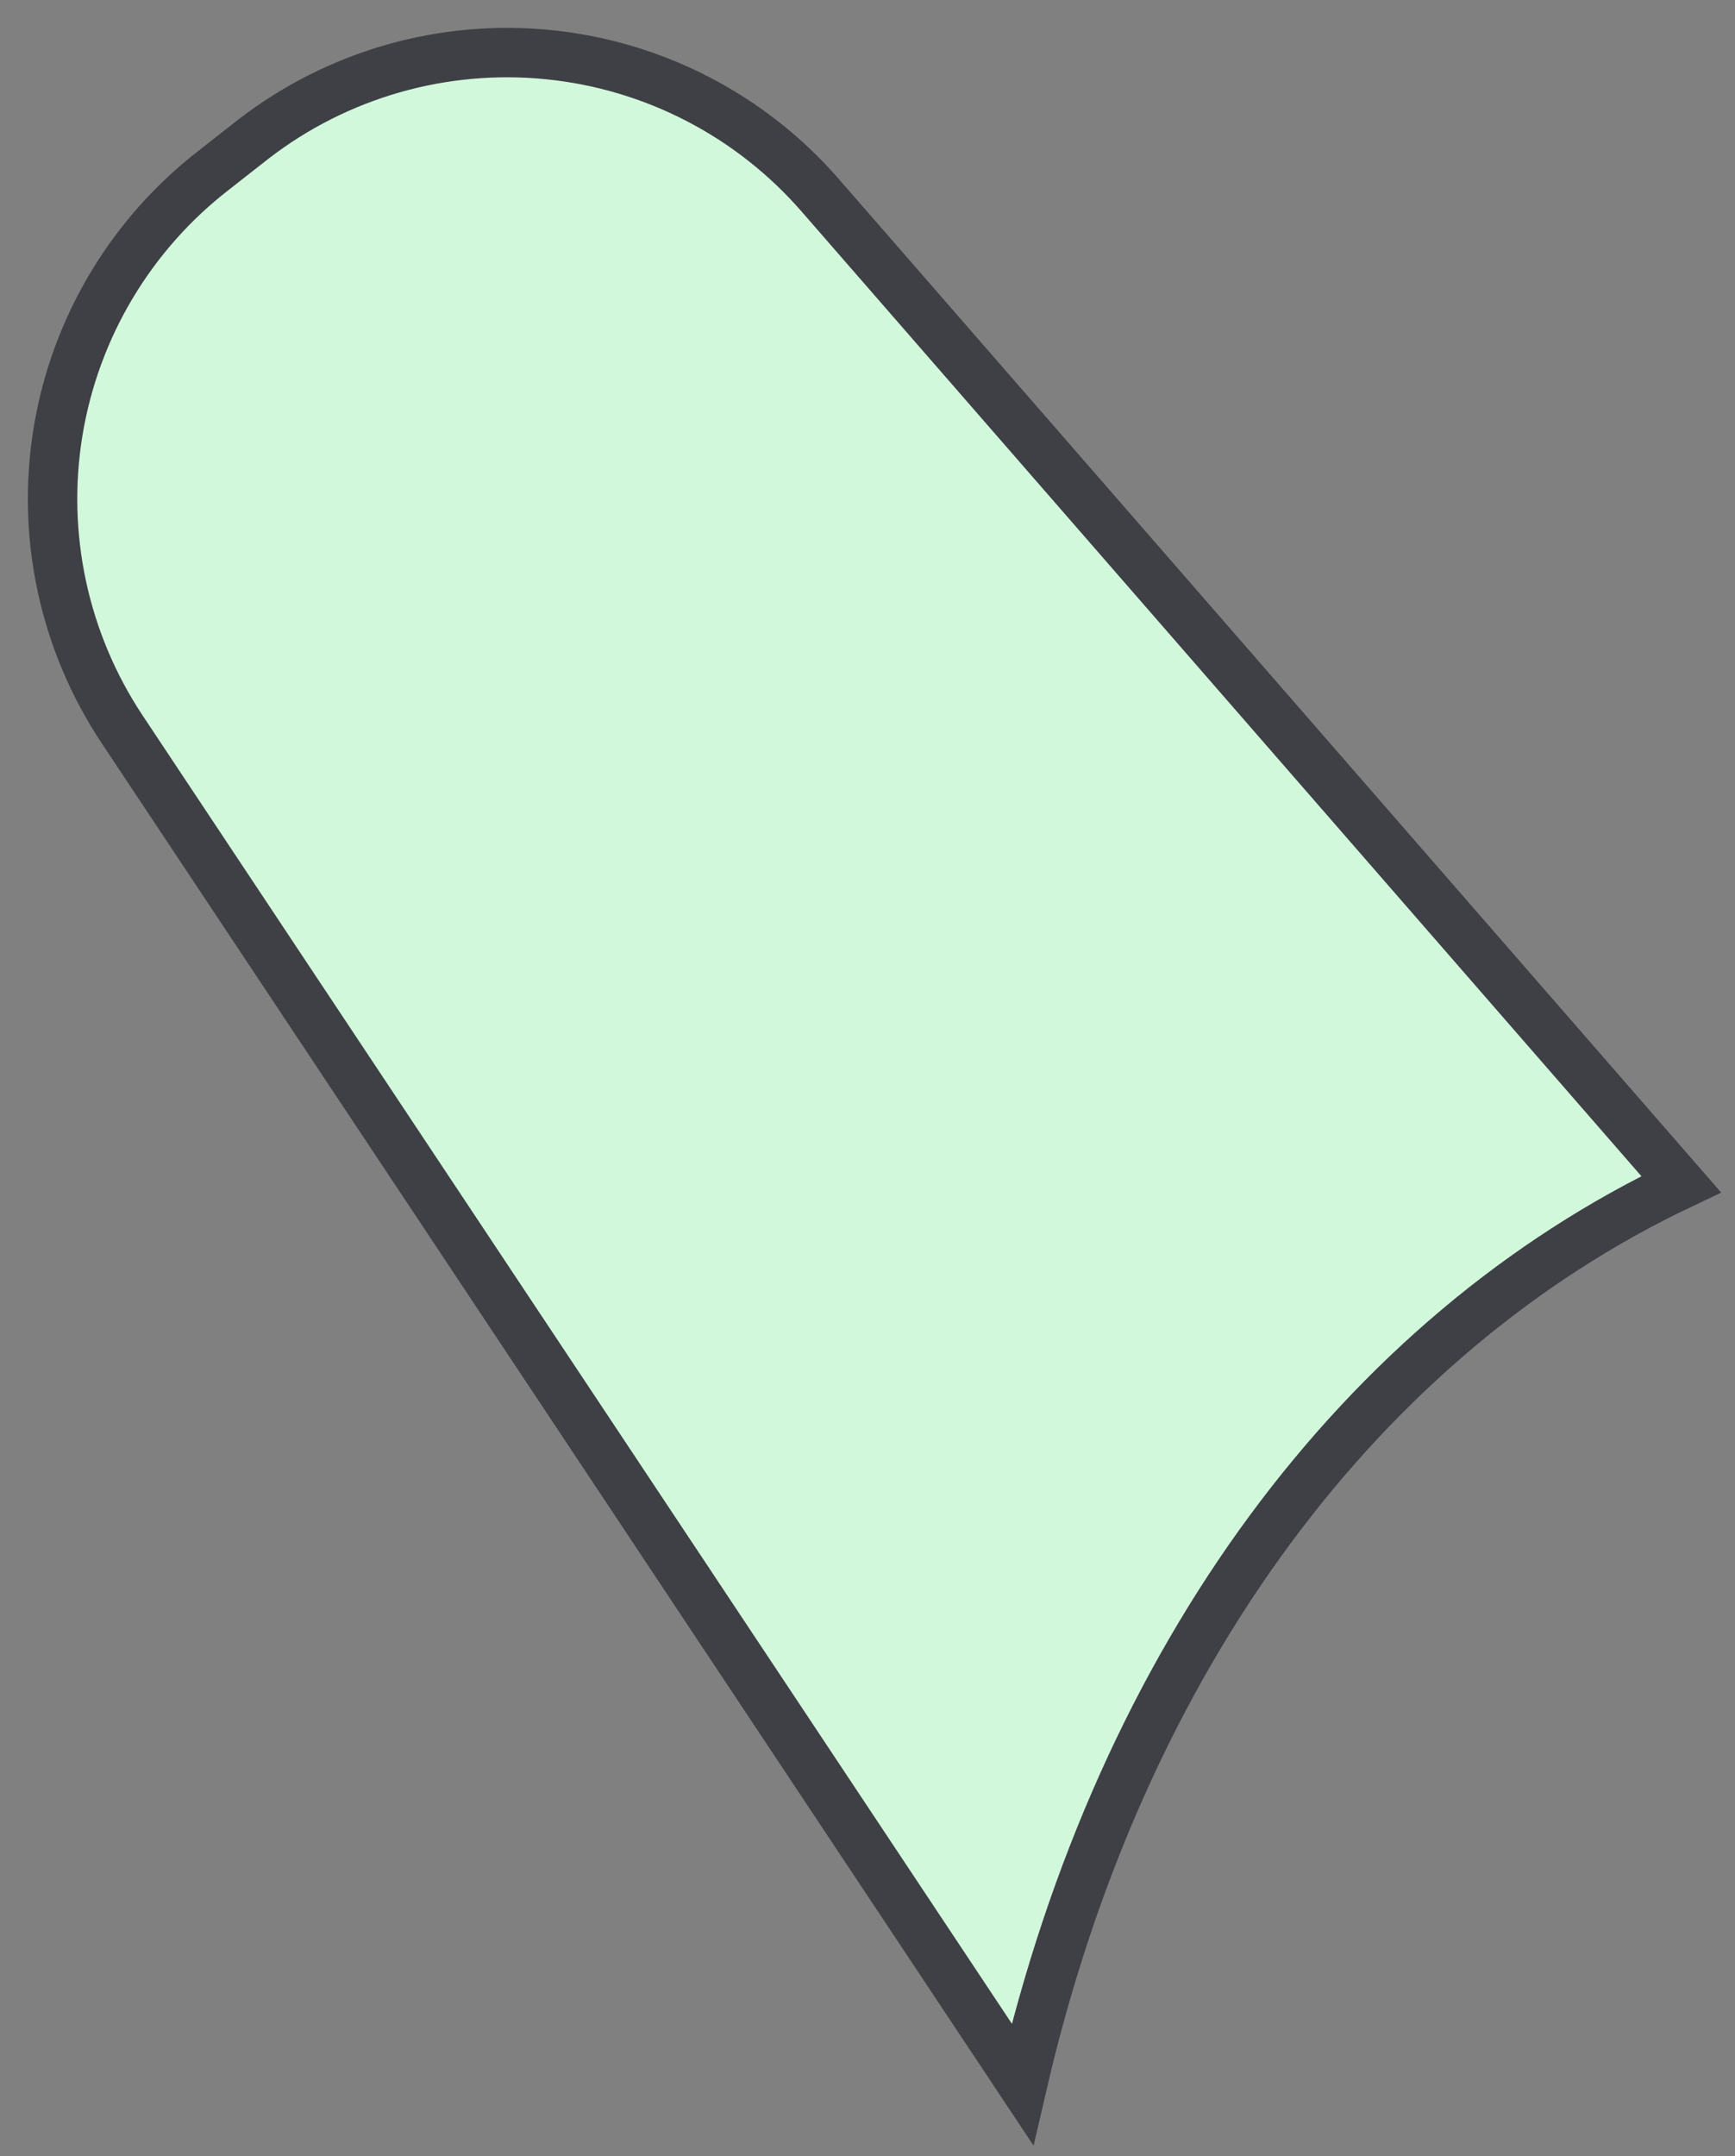 <?xml version="1.0" encoding="utf-8"?>
<svg xmlns="http://www.w3.org/2000/svg" fill="none" height="100%" overflow="visible" preserveAspectRatio="none" style="display: block;" viewBox="0 0 33 41" width="100%">
<rect x="0" y="0" width="33" height="41" fill="#808080" stroke="none"/>
<path d="M15.606 3.72L31.976 22.52C25.919 25.393 21.335 31.485 19.447 39.635L2.322 13.867C1.215 12.201 0.78 10.177 1.105 8.203C1.431 6.229 2.492 4.451 4.076 3.229L4.822 2.644C6.417 1.413 8.423 0.839 10.428 1.039C12.433 1.239 14.285 2.198 15.606 3.72Z" fill="#D2F8DC" id="Vector" stroke="#3F3F46" stroke-linecap="round" stroke-width="0.94"/>
</svg>